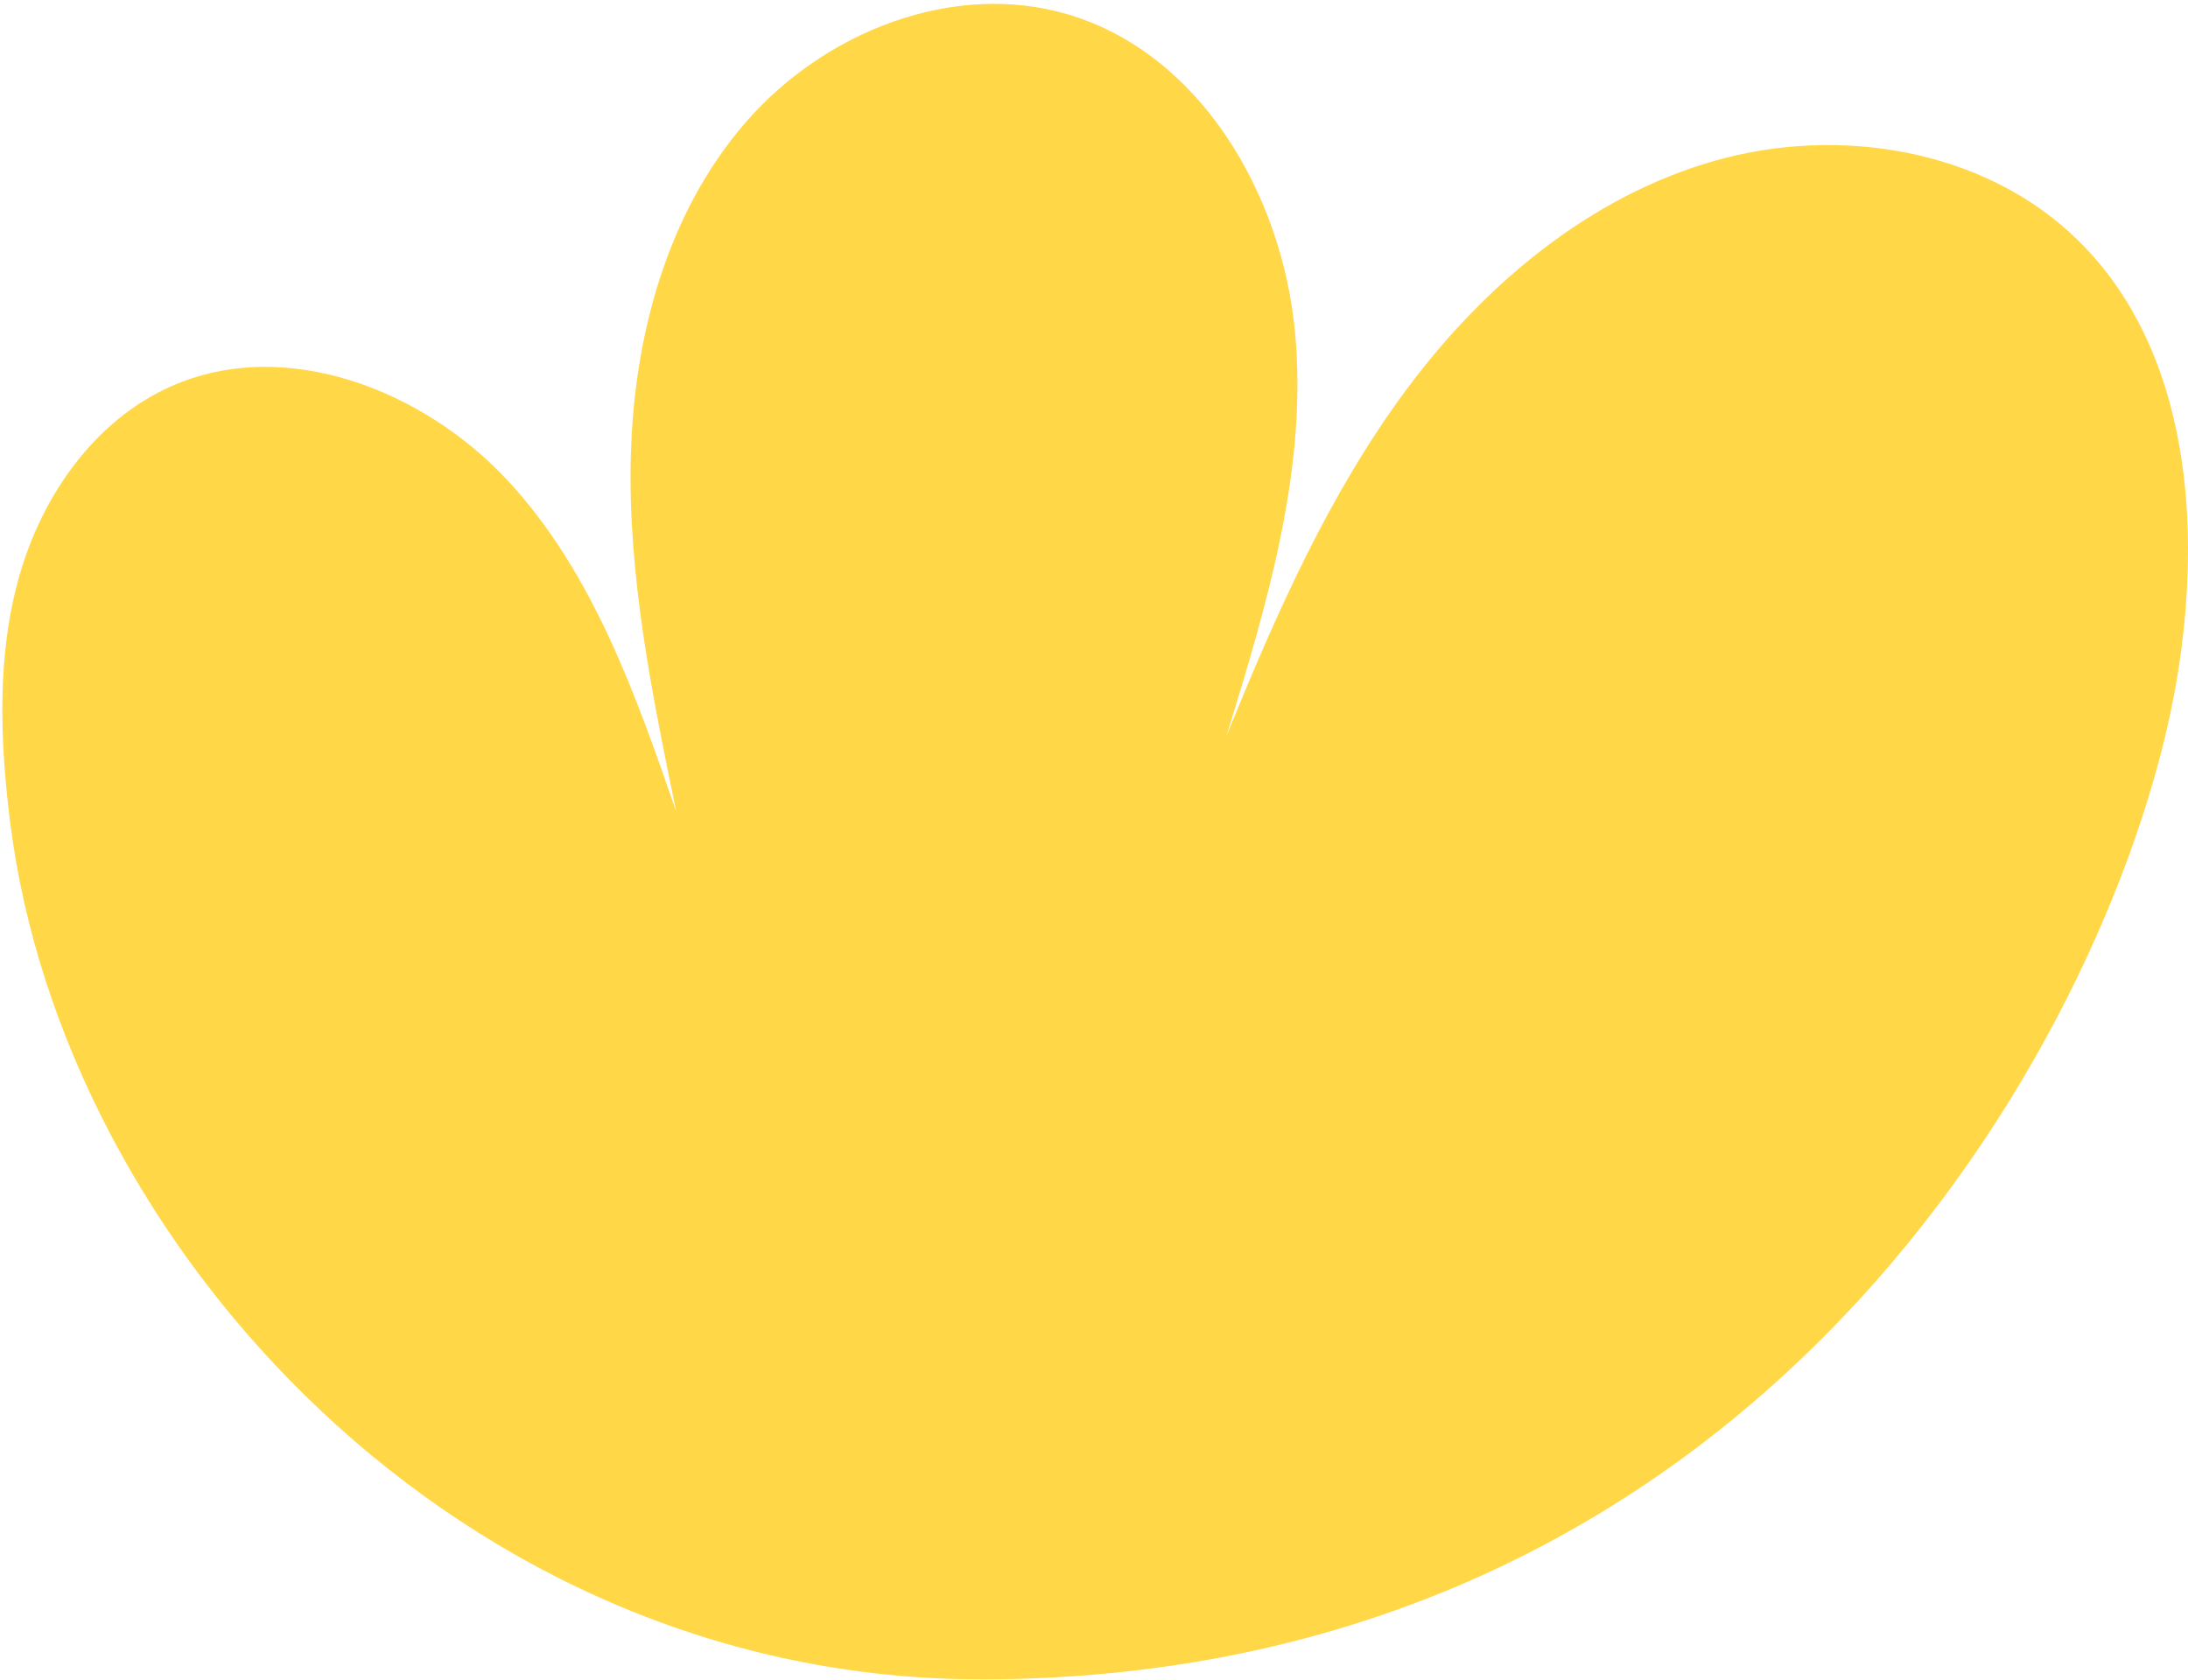 <?xml version="1.0" encoding="UTF-8"?>
<svg xmlns="http://www.w3.org/2000/svg" width="440" height="338" viewBox="0 0 440 338" fill="none">
  <path d="M197.54 337.78C92.88 337.99 12.83 251.07 2.06 165.52C-0.03 148.9 -0.67 131.76 3.94 115.67C8.55 99.58 19.08 84.53 34.38 77.72C57.28 67.53 85.15 78.35 102.18 96.74C119.2 115.14 127.81 139.57 135.99 163.26C131.12 139.64 126.23 115.77 126.86 91.67C127.49 67.57 134.15 42.84 149.94 24.62C165.73 6.39 191.73 -3.97 214.84 2.92C241.38 10.83 257.74 38.99 260.4 66.56C263.06 94.12 254.82 121.44 246.68 147.91C256.57 123.66 267.2 99.42 282.8 78.4C298.4 57.37 319.54 39.57 344.72 32.37C369.89 25.17 399.27 30.01 417.93 48.38C440.32 70.42 442.94 105.81 437.73 136.79C426.46 203.75 356.68 337.48 197.54 337.8V337.78Z" fill="#FFD747"></path>
</svg>
